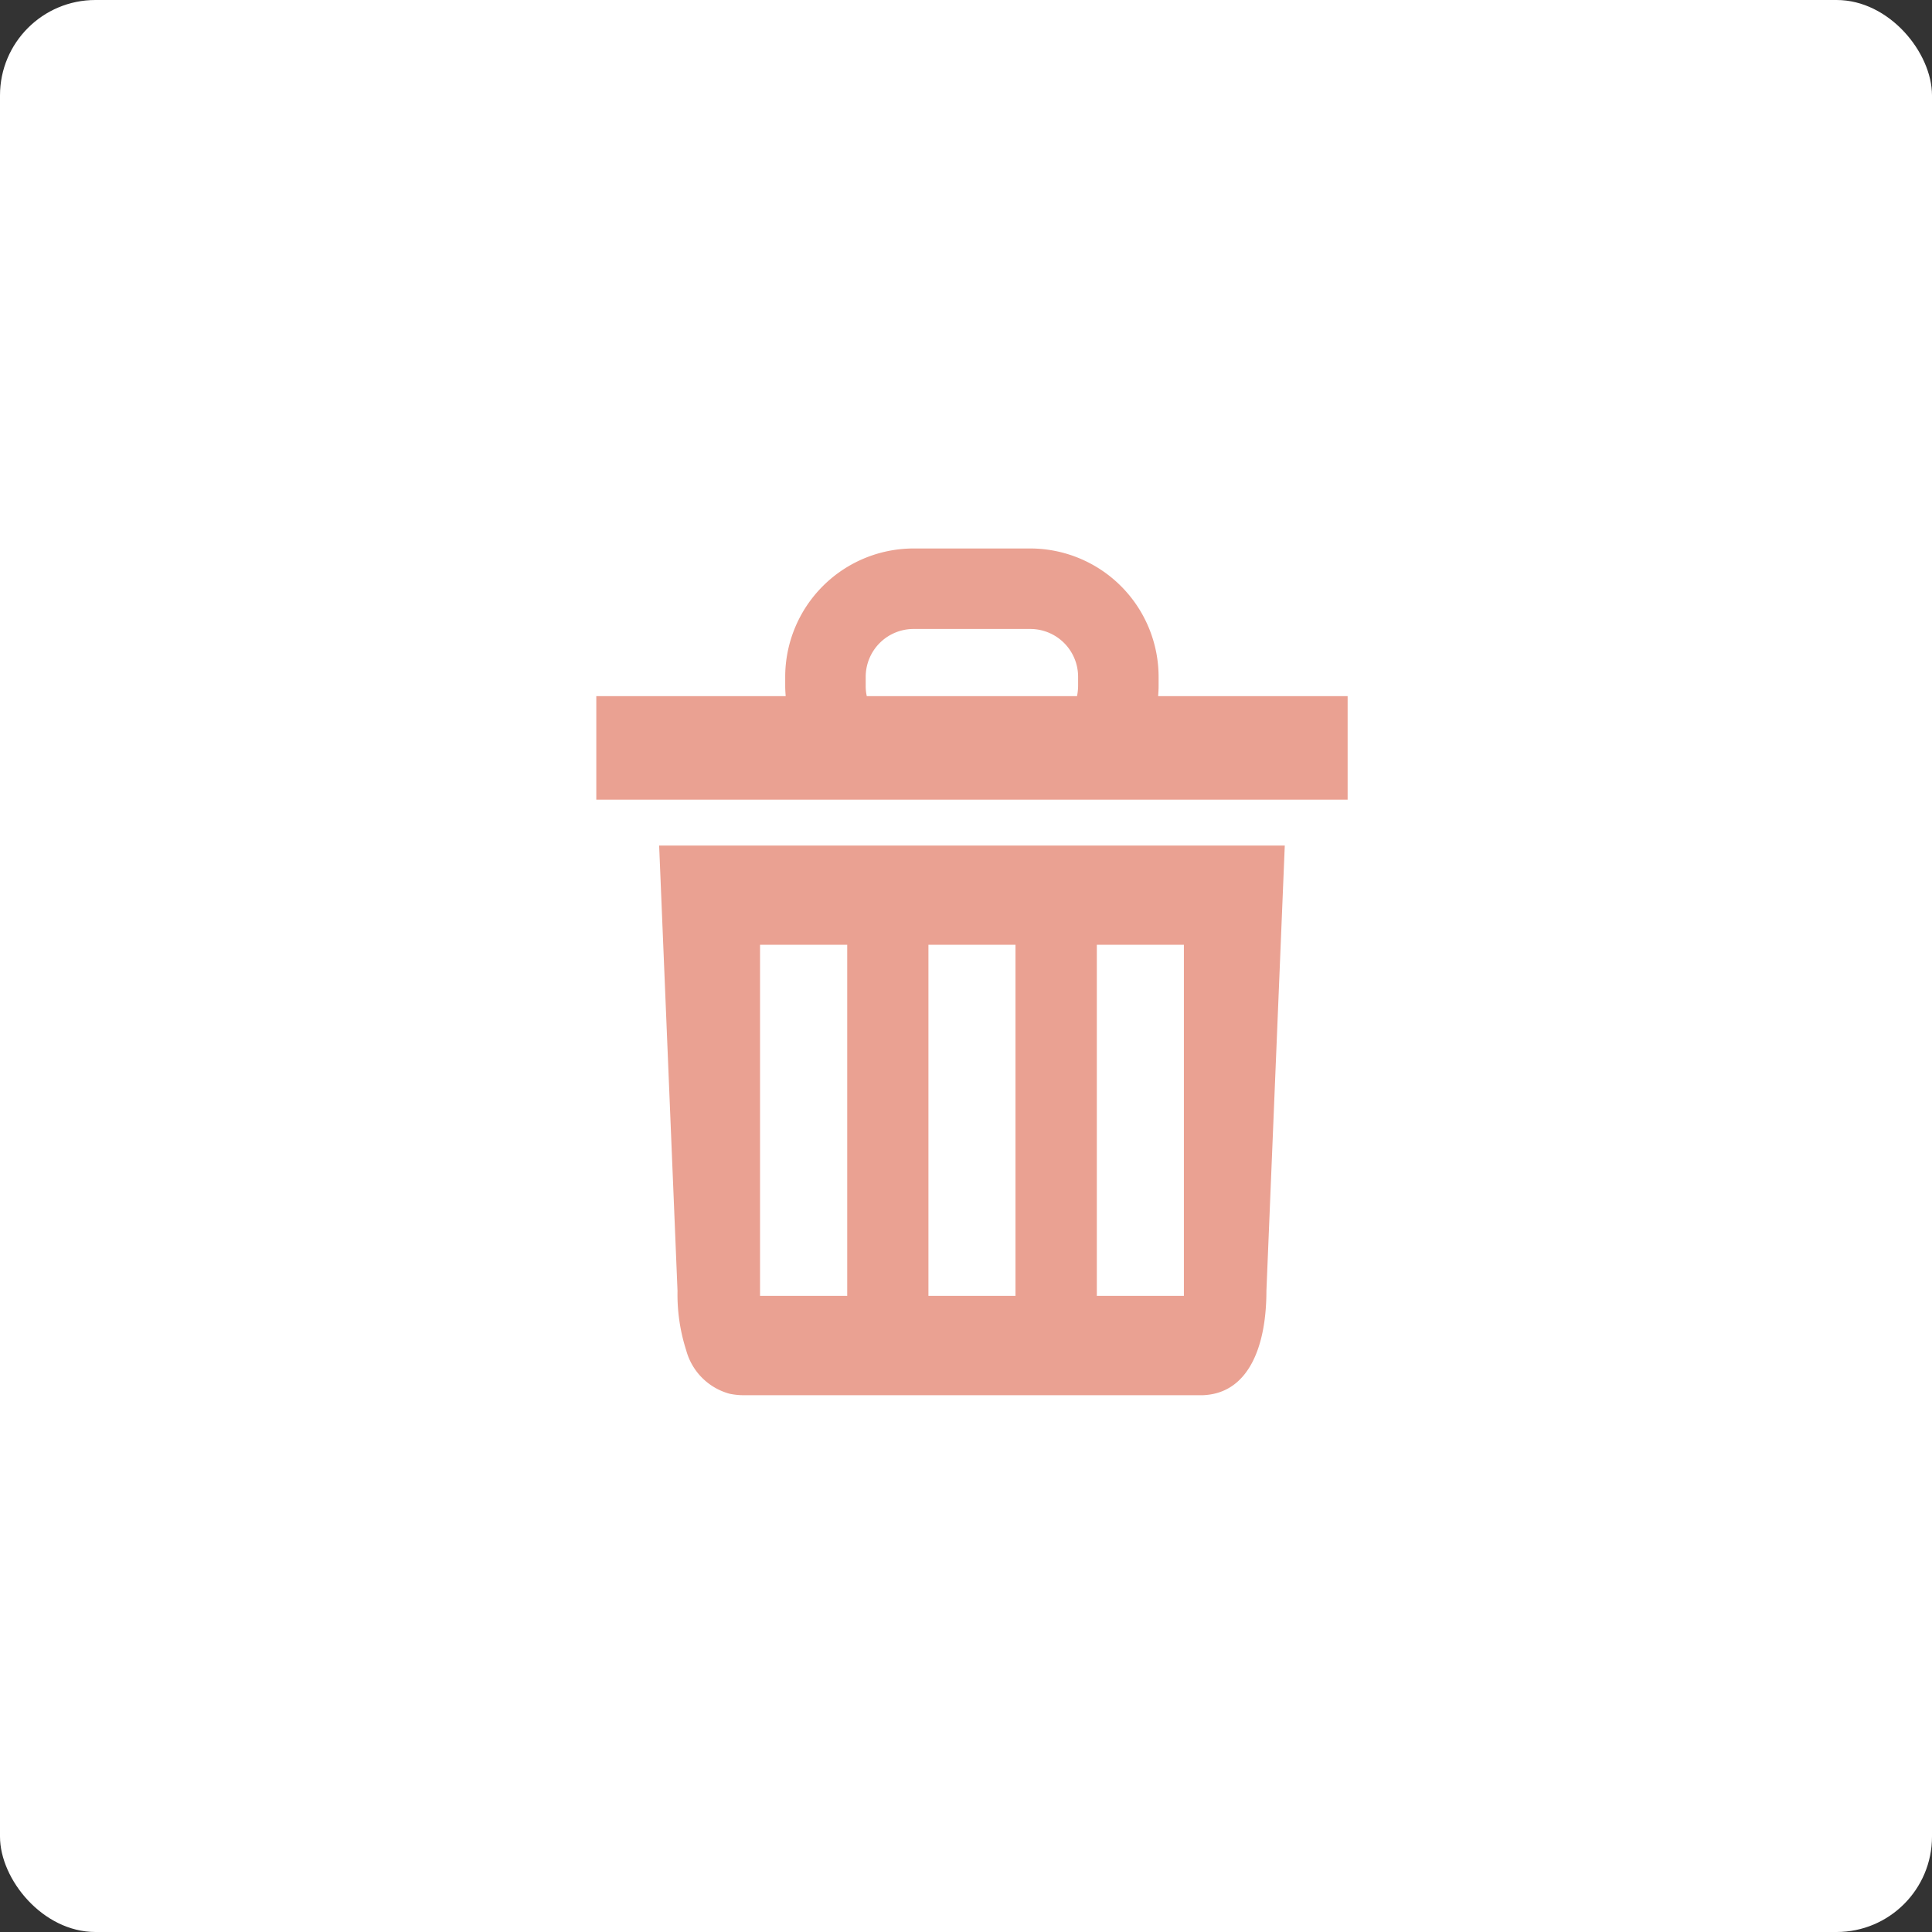 <svg data-name="newlife/unlimited-include06.svg" xmlns="http://www.w3.org/2000/svg" width="162" height="162"><rect width="100%" height="100%" fill="#333333" stroke="none"/><rect data-name="長方形 1097" width="162" height="162" rx="8" ry="8" fill="#fff"/><path data-name="シェイプ 707" d="M56.81 108.24a15.325 15.325 0 0 0 .73 4.99 5.171 5.171 0 0 0 3.65 3.64 5.822 5.822 0 0 0 1.12.12h38.44a2.262 2.262 0 0 0 .27-.01c3.67-.24 5.17-4.06 5.17-8.74l1.54-37.34H55.27zm35.16-29.02h7.3v29.44h-7.3V79.22zm-14.12 0h7.3v29.44h-7.3V79.22zm-14.12 0h7.31v29.44h-7.31V79.22zm33.38-20.85c.02-.28.04-.56.04-.84v-.78a10.776 10.776 0 0 0-10.76-10.76h-9.8a10.774 10.774 0 0 0-10.75 10.76v.78c0 .28.02.56.04.84H50v8.68h63v-8.68H97.11zm-6.71-.84a4.6 4.6 0 0 1-.09.84H72.68a3.861 3.861 0 0 1-.09-.84v-.78a4.014 4.014 0 0 1 4-4.01h9.8a4.01 4.01 0 0 1 4.01 4.01v.78z" fill="#eaa192" fill-rule="evenodd"/></svg>